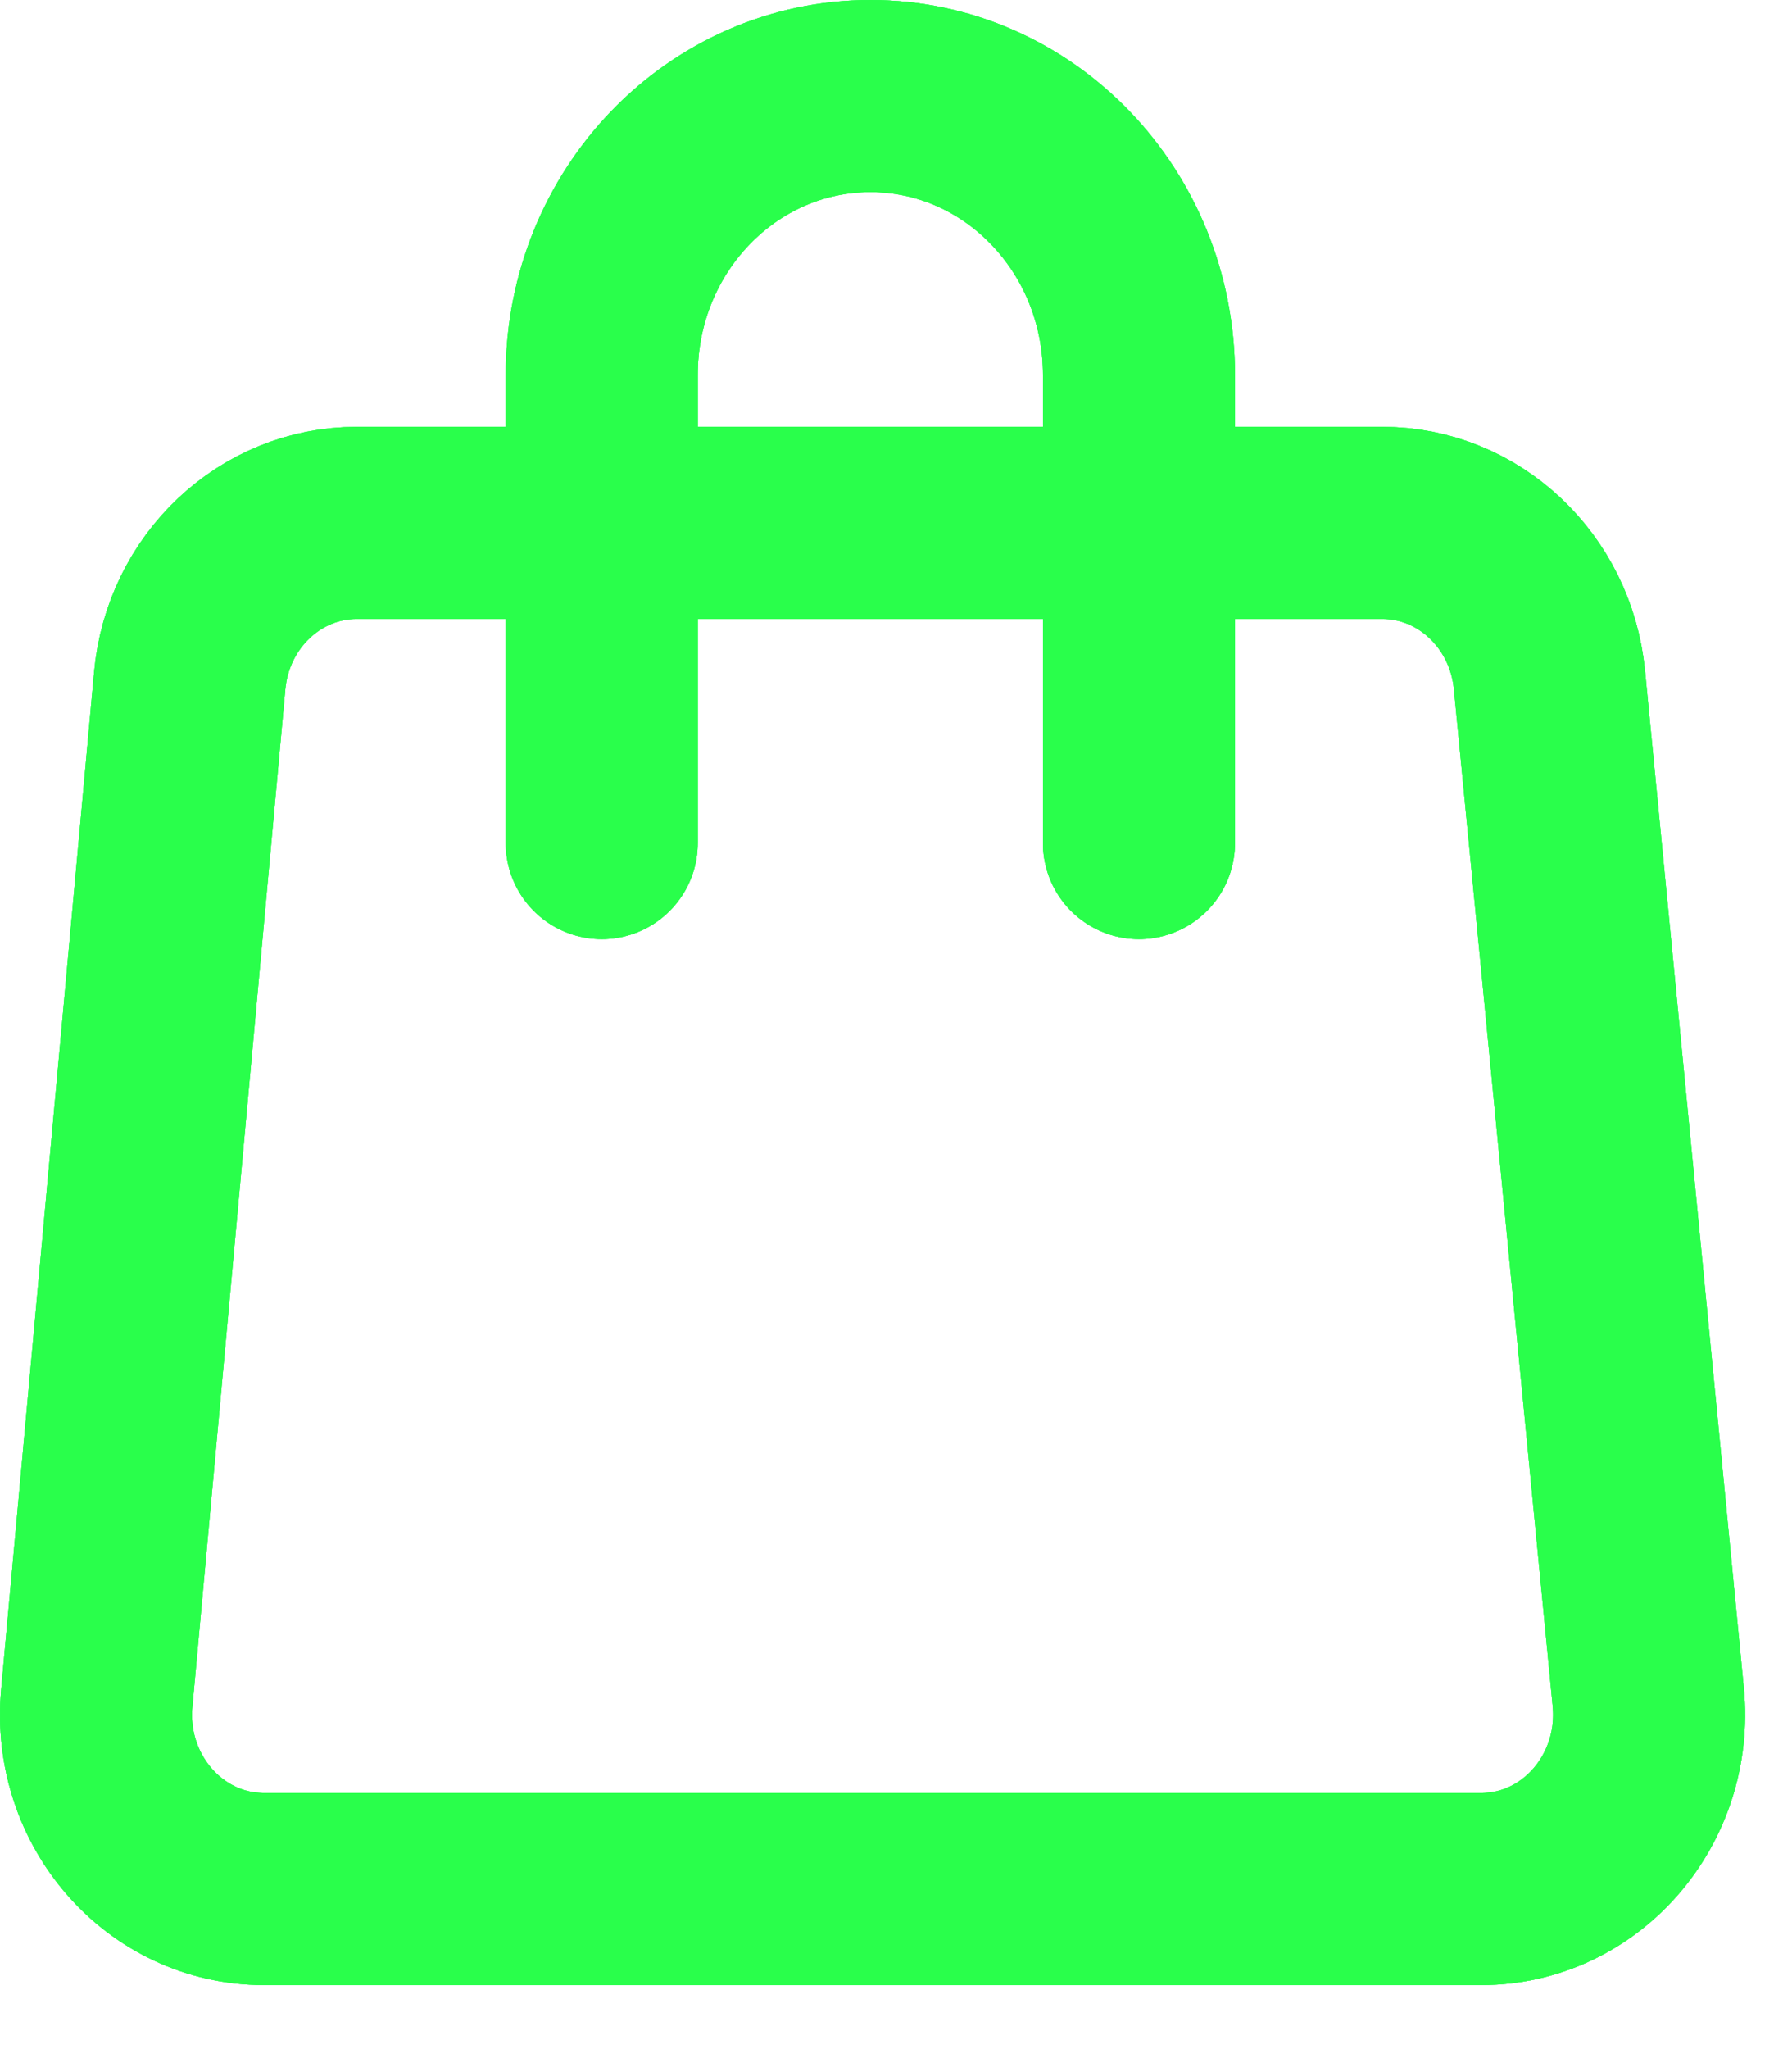 <svg width="14" height="16" viewBox="0 0 14 16" fill="none" xmlns="http://www.w3.org/2000/svg">
<path d="M8.898 6.583V2.928C8.898 1.725 7.959 0.75 6.8 0.75C5.641 0.75 4.701 1.725 4.701 2.928V6.583M2.062 14.75L11.572 14.75C12.348 14.75 12.954 14.054 12.877 13.252L12.105 5.308C12.037 4.613 11.473 4.083 10.8 4.083H2.787C2.111 4.083 1.545 4.617 1.482 5.316L0.756 13.26C0.683 14.059 1.288 14.75 2.062 14.75Z" stroke="#2AFF4E" stroke-width="1.5" stroke-linecap="round"/>
<path d="M8.898 6.583V2.928C8.898 1.725 7.959 0.75 6.8 0.75C5.641 0.75 4.701 1.725 4.701 2.928V6.583M2.062 14.75L11.572 14.75C12.348 14.75 12.954 14.054 12.877 13.252L12.105 5.308C12.037 4.613 11.473 4.083 10.8 4.083H2.787C2.111 4.083 1.545 4.617 1.482 5.316L0.756 13.26C0.683 14.059 1.288 14.75 2.062 14.75Z" stroke="#2AFF4E" stroke-opacity="0.8" stroke-width="1.5" stroke-linecap="round"/>
<path d="M8.898 6.583V2.928C8.898 1.725 7.959 0.75 6.8 0.75C5.641 0.75 4.701 1.725 4.701 2.928V6.583M2.062 14.75L11.572 14.75C12.348 14.75 12.954 14.054 12.877 13.252L12.105 5.308C12.037 4.613 11.473 4.083 10.8 4.083H2.787C2.111 4.083 1.545 4.617 1.482 5.316L0.756 13.26C0.683 14.059 1.288 14.75 2.062 14.75Z" stroke="#2AFF4E" stroke-opacity="0.6" stroke-width="1.5" stroke-linecap="round"/>
<path d="M8.898 6.583V2.928C8.898 1.725 7.959 0.75 6.8 0.75C5.641 0.75 4.701 1.725 4.701 2.928V6.583M2.062 14.75L11.572 14.75C12.348 14.75 12.954 14.054 12.877 13.252L12.105 5.308C12.037 4.613 11.473 4.083 10.8 4.083H2.787C2.111 4.083 1.545 4.617 1.482 5.316L0.756 13.26C0.683 14.059 1.288 14.75 2.062 14.75Z" stroke="#2AFF4E" stroke-opacity="0.4" stroke-width="1.5" stroke-linecap="round"/>
<path d="M8.898 6.583V2.928C8.898 1.725 7.959 0.75 6.8 0.75C5.641 0.75 4.701 1.725 4.701 2.928V6.583M2.062 14.75L11.572 14.75C12.348 14.75 12.954 14.054 12.877 13.252L12.105 5.308C12.037 4.613 11.473 4.083 10.8 4.083H2.787C2.111 4.083 1.545 4.617 1.482 5.316L0.756 13.26C0.683 14.059 1.288 14.75 2.062 14.75Z" stroke="#2AFF4E" stroke-opacity="0.2" stroke-width="1.5" stroke-linecap="round"/>
<path d="M8.898 6.583V2.928C8.898 1.725 7.959 0.75 6.8 0.75C5.641 0.75 4.701 1.725 4.701 2.928V6.583M2.062 14.75L11.572 14.75C12.348 14.75 12.954 14.054 12.877 13.252L12.105 5.308C12.037 4.613 11.473 4.083 10.8 4.083H2.787C2.111 4.083 1.545 4.617 1.482 5.316L0.756 13.26C0.683 14.059 1.288 14.75 2.062 14.75Z" stroke="#2AFF4E" stroke-opacity="0.1" stroke-width="1.5" stroke-linecap="round"/>
<path d="M8.898 6.583V2.928C8.898 1.725 7.959 0.75 6.8 0.75C5.641 0.75 4.701 1.725 4.701 2.928V6.583M2.062 14.75L11.572 14.75C12.348 14.75 12.954 14.054 12.877 13.252L12.105 5.308C12.037 4.613 11.473 4.083 10.8 4.083H2.787C2.111 4.083 1.545 4.617 1.482 5.316L0.756 13.26C0.683 14.059 1.288 14.75 2.062 14.75Z" stroke="#2AFF4E" stroke-opacity="0.05" stroke-width="1.5" stroke-linecap="round"/>
</svg>
